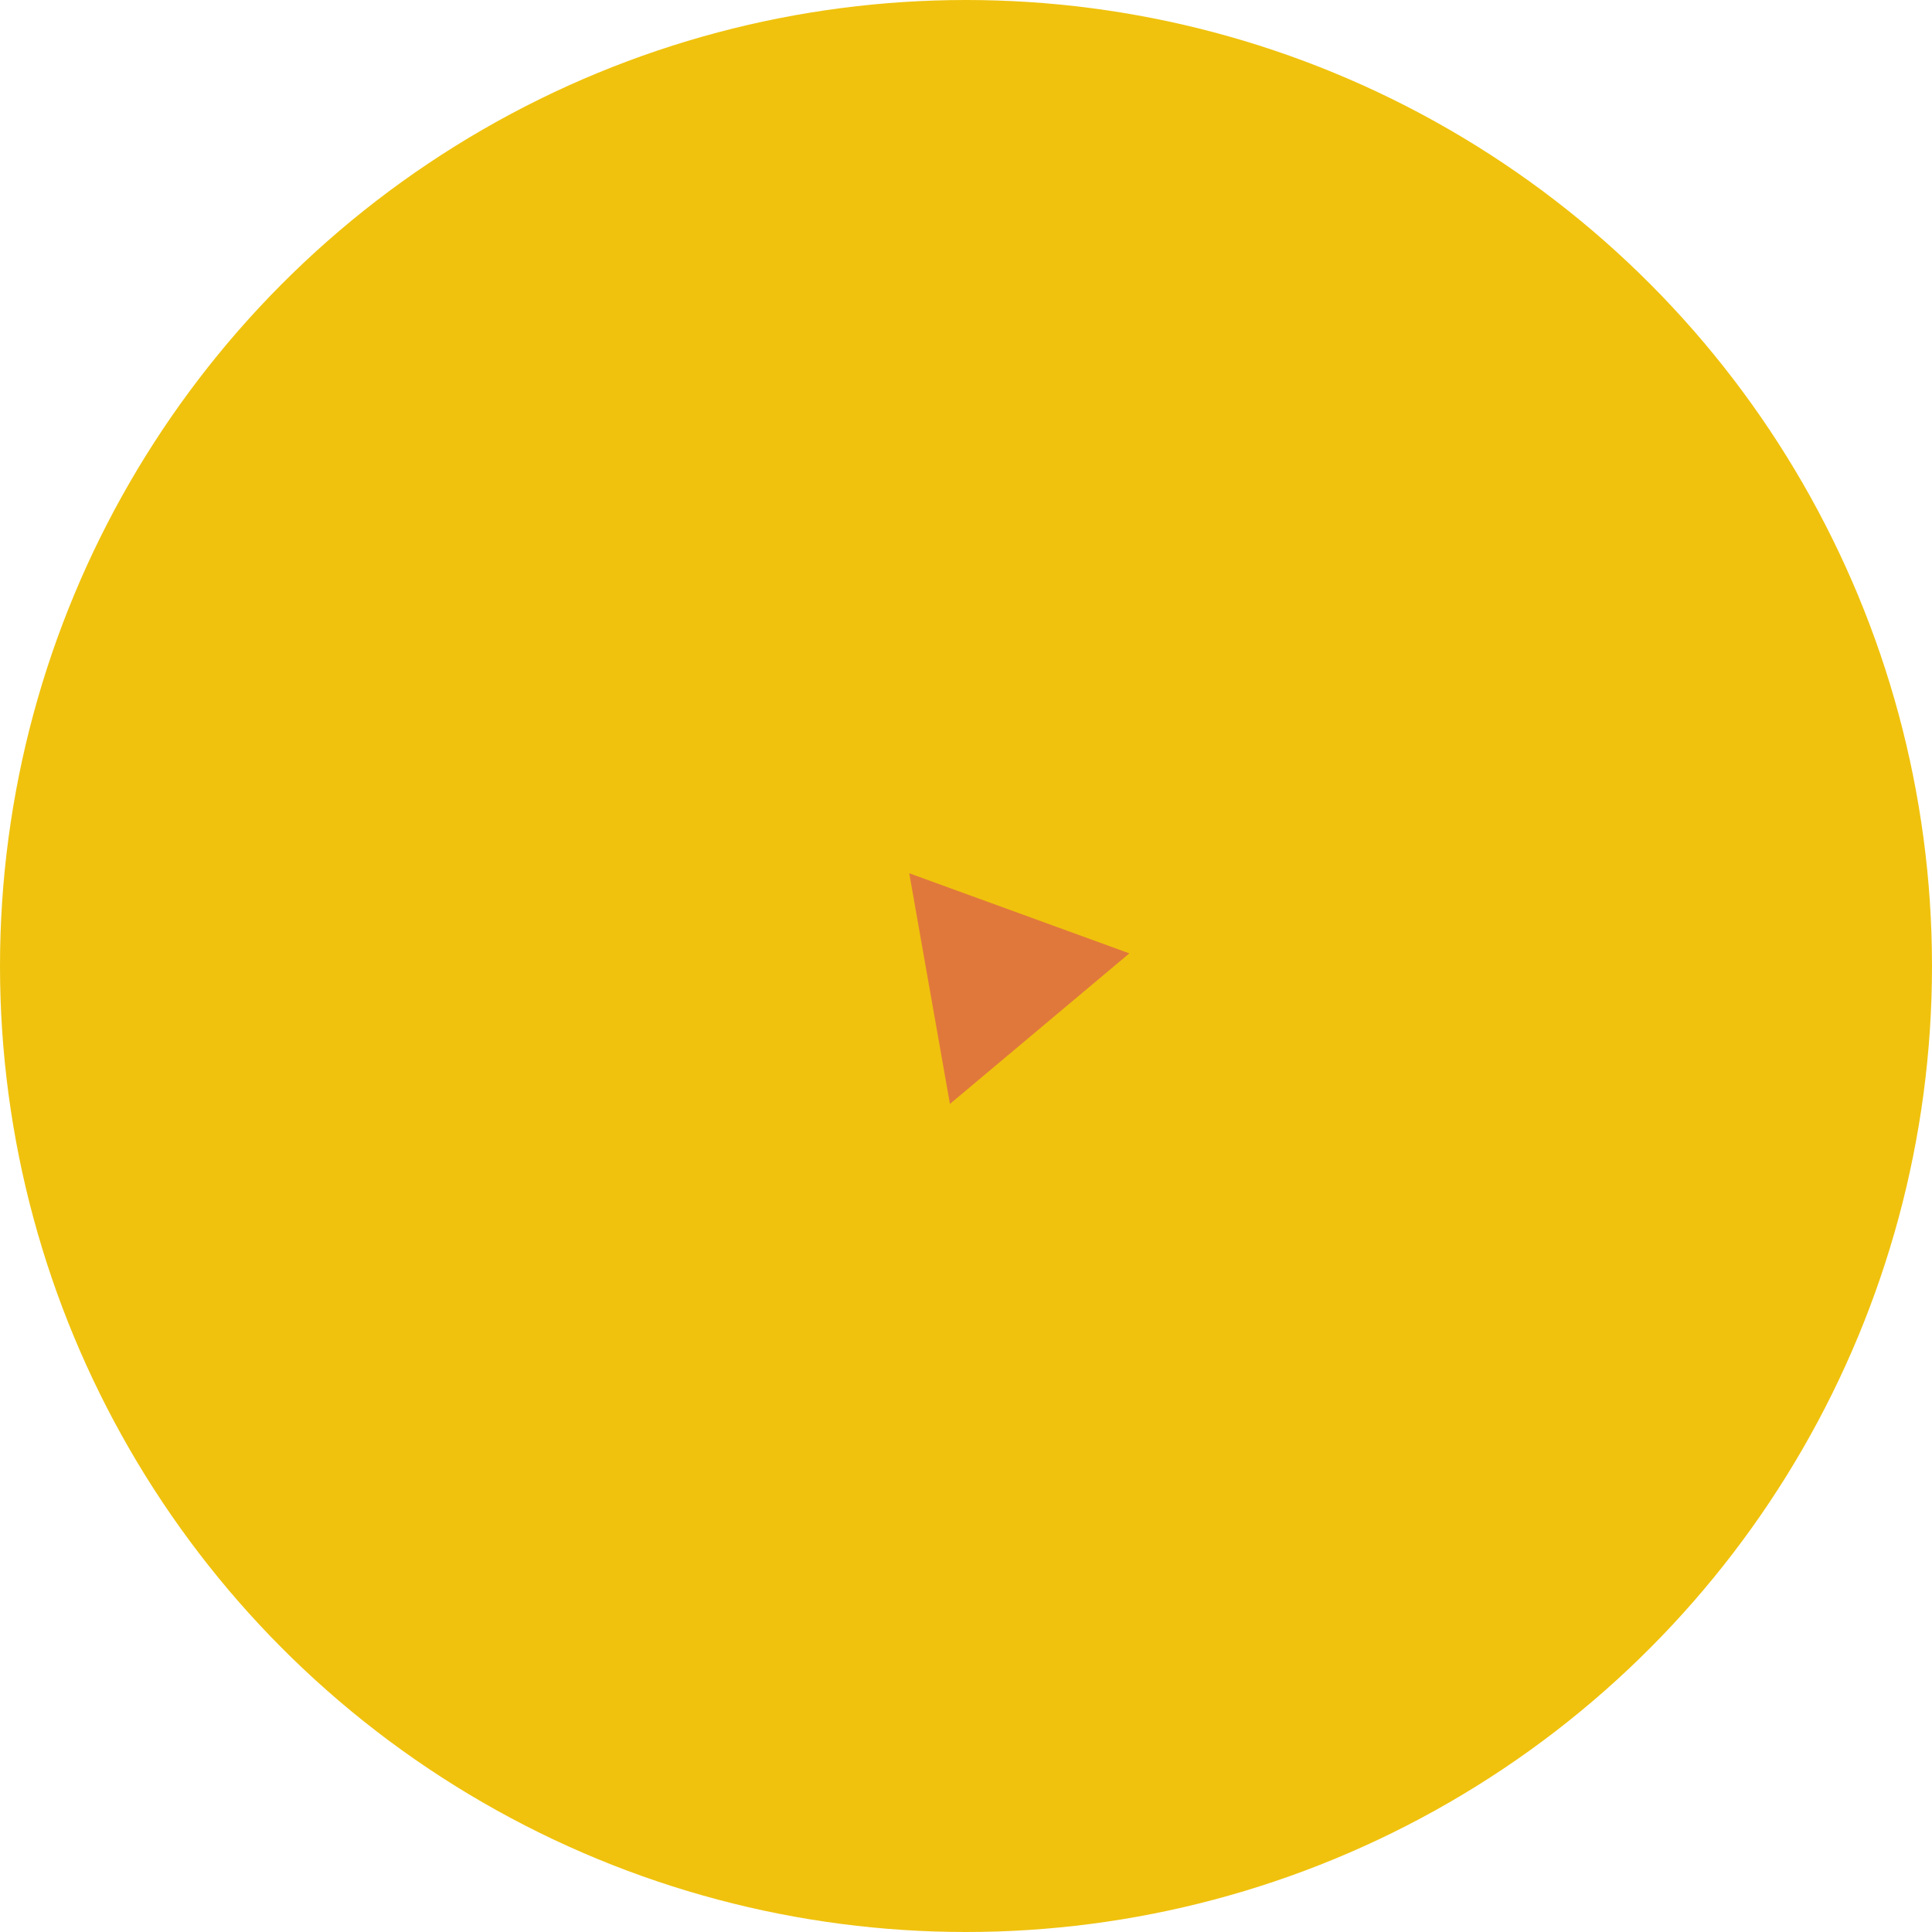 <?xml version="1.0" encoding="UTF-8"?> <svg xmlns="http://www.w3.org/2000/svg" width="50" height="50" viewBox="0 0 50 50" fill="none"> <circle cx="25" cy="25" r="25" fill="#F0C20D"></circle> <path d="M23.531 22.6L29.228 24.673L24.584 28.57L23.531 22.6Z" fill="#E1783B"></path> </svg> 